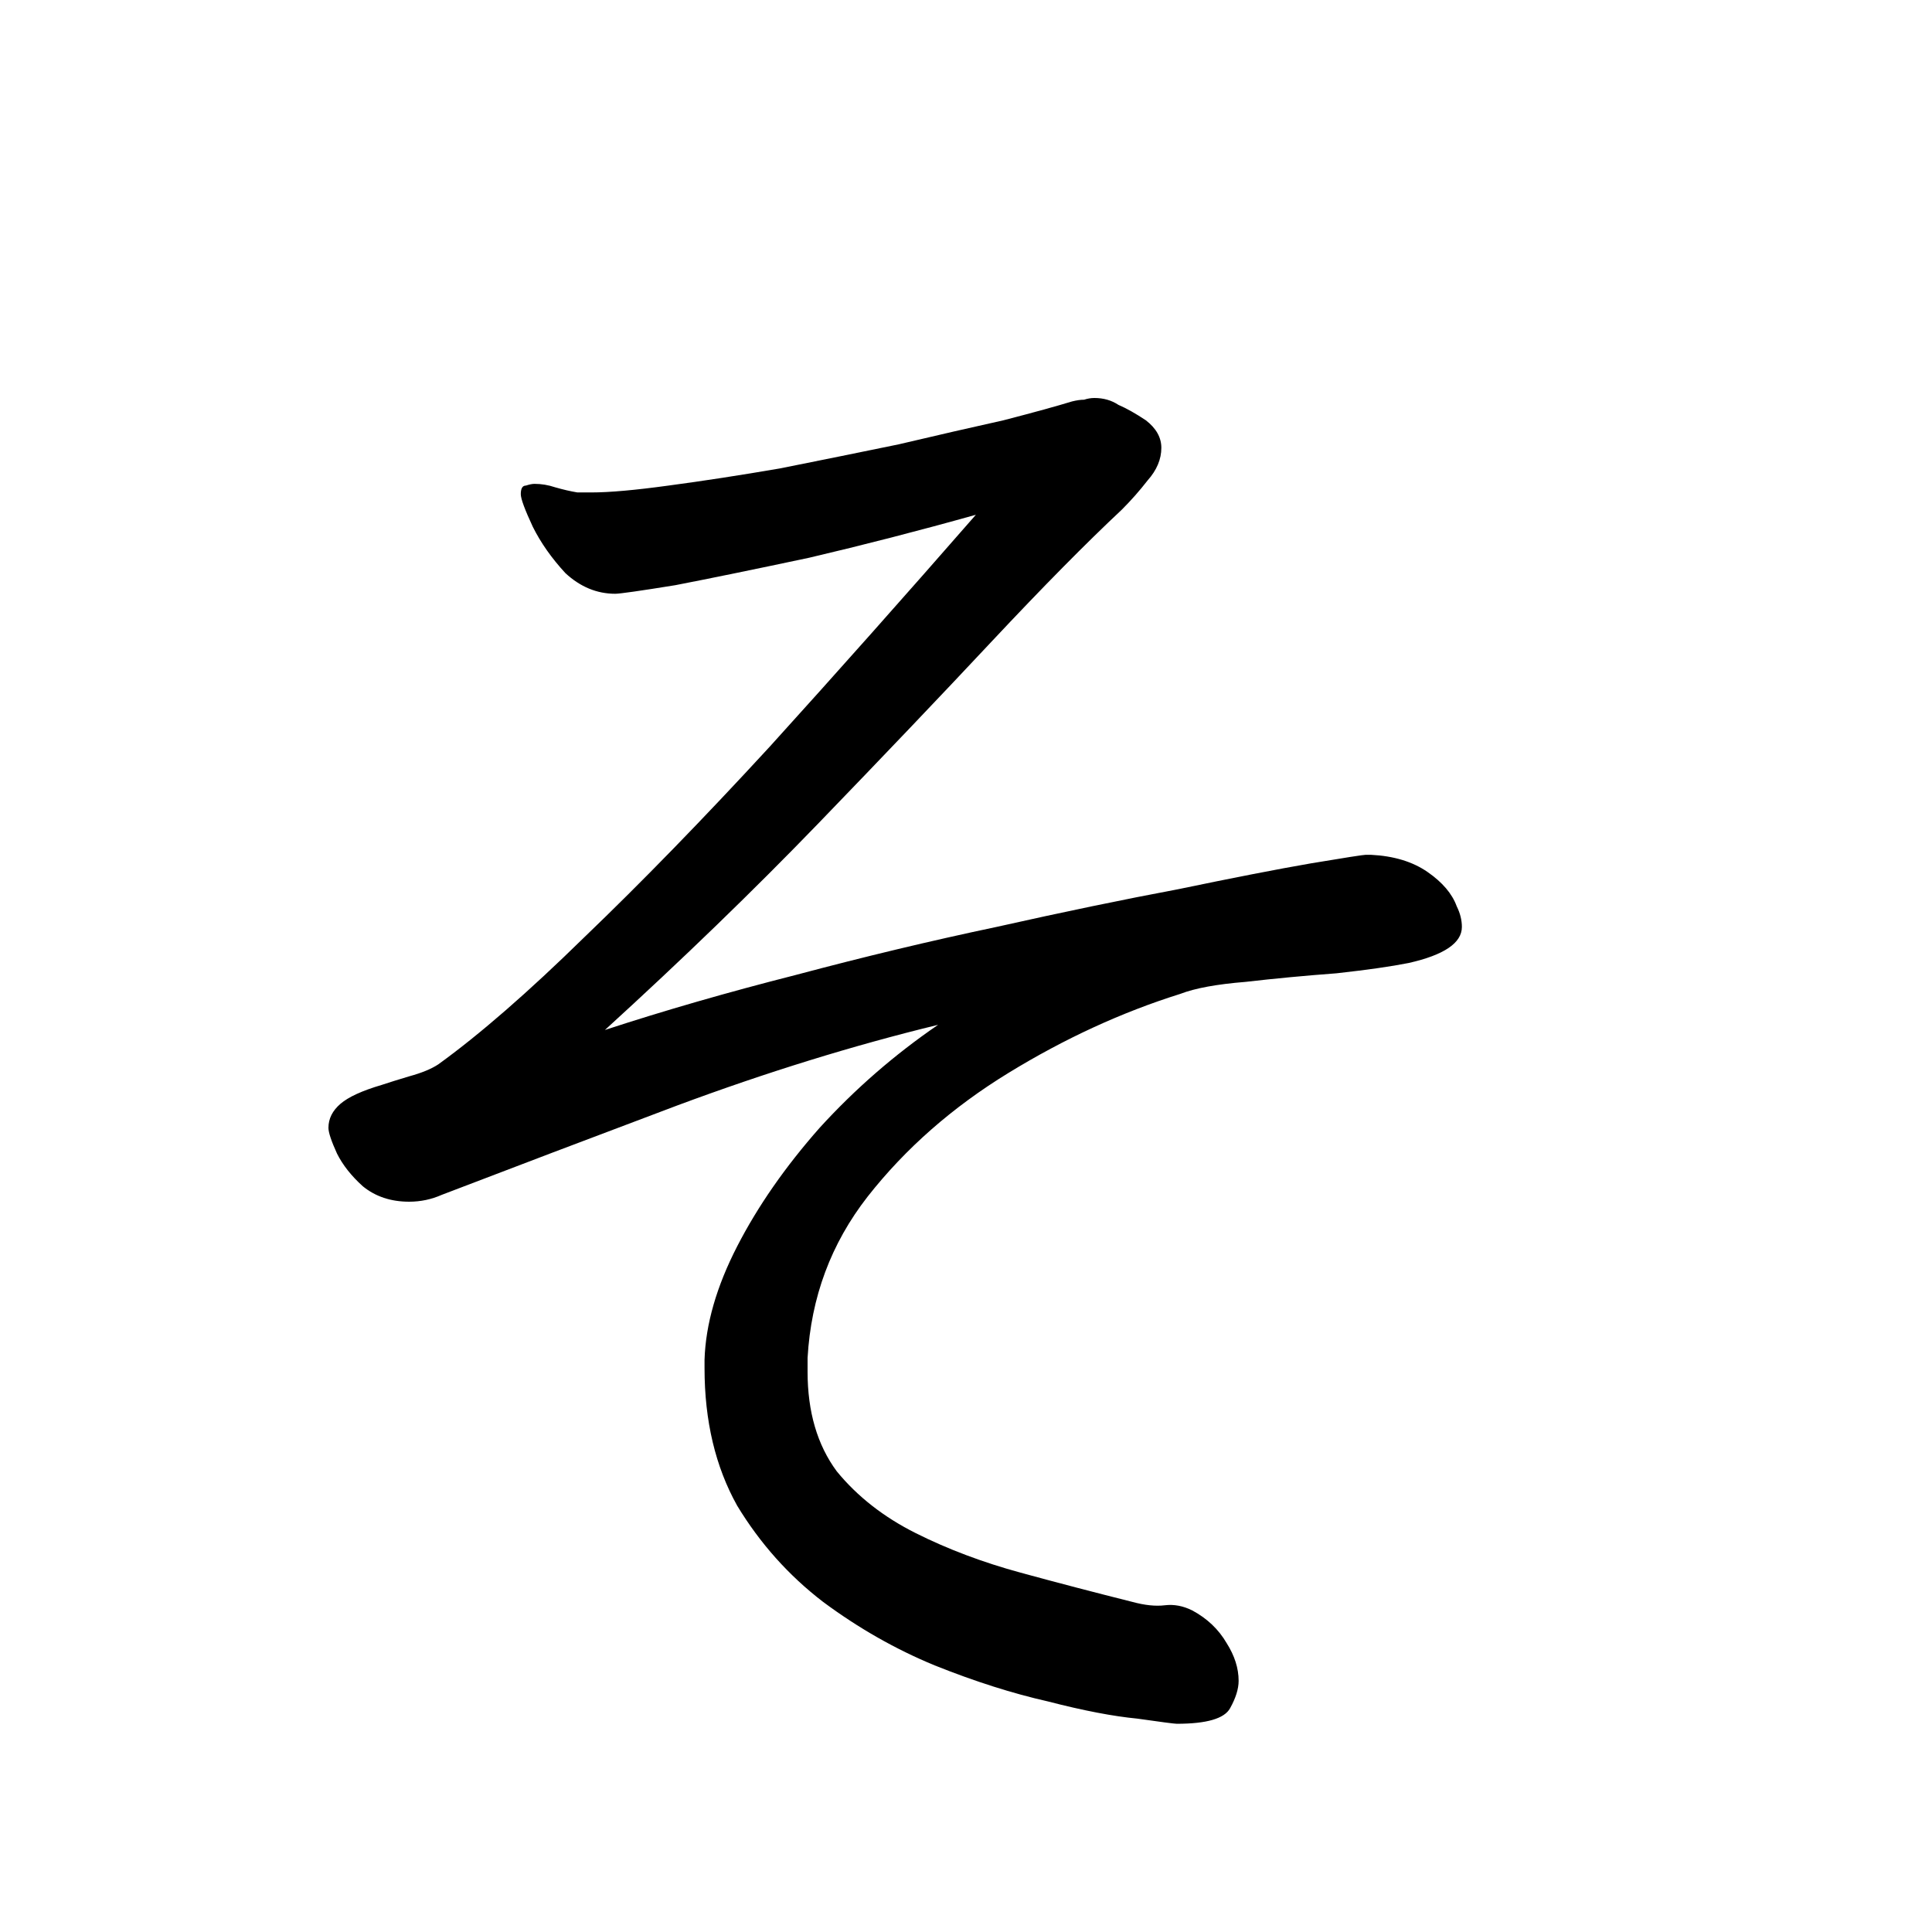 <svg viewBox="0 0 36 36" fill="none" xmlns="http://www.w3.org/2000/svg">
<rect width="36" height="36" fill="white"/>
<path d="M25.544 15.928C25.971 15.949 26.323 16.056 26.6 16.248C26.877 16.44 27.059 16.653 27.144 16.888C27.208 17.016 27.24 17.144 27.24 17.272C27.24 17.571 26.909 17.795 26.248 17.944C25.928 18.008 25.48 18.072 24.904 18.136C24.328 18.179 23.763 18.232 23.208 18.296C22.675 18.339 22.269 18.413 21.992 18.52C20.904 18.861 19.837 19.352 18.792 19.992C17.747 20.632 16.872 21.4 16.168 22.296C15.485 23.171 15.112 24.173 15.048 25.304V25.56C15.048 26.307 15.229 26.925 15.592 27.416C15.976 27.885 16.467 28.269 17.064 28.568C17.661 28.867 18.312 29.112 19.016 29.304C19.72 29.496 20.413 29.677 21.096 29.848C21.331 29.912 21.533 29.933 21.704 29.912C21.875 29.891 22.045 29.923 22.216 30.008C22.493 30.157 22.707 30.36 22.856 30.616C23.005 30.851 23.08 31.085 23.08 31.32C23.08 31.469 23.027 31.64 22.92 31.832C22.813 32.024 22.483 32.12 21.928 32.12C21.885 32.12 21.64 32.088 21.192 32.024C20.744 31.981 20.189 31.875 19.528 31.704C18.867 31.555 18.163 31.331 17.416 31.032C16.691 30.733 15.997 30.339 15.336 29.848C14.696 29.357 14.163 28.76 13.736 28.056C13.331 27.331 13.128 26.477 13.128 25.496V25.336C13.149 24.675 13.352 23.971 13.736 23.224C14.12 22.477 14.632 21.741 15.272 21.016C15.933 20.291 16.669 19.651 17.48 19.096C15.901 19.48 14.28 19.981 12.616 20.6C10.973 21.219 9.512 21.773 8.232 22.264C8.04 22.349 7.837 22.392 7.624 22.392C7.283 22.392 6.995 22.296 6.76 22.104C6.547 21.912 6.387 21.709 6.28 21.496C6.173 21.261 6.12 21.101 6.12 21.016C6.12 20.845 6.195 20.696 6.344 20.568C6.493 20.44 6.749 20.323 7.112 20.216C7.24 20.173 7.411 20.12 7.624 20.056C7.859 19.992 8.04 19.917 8.168 19.832C8.936 19.277 9.843 18.488 10.888 17.464C11.955 16.44 13.107 15.256 14.344 13.912C15.581 12.547 16.861 11.107 18.184 9.592C17.117 9.891 16.083 10.157 15.08 10.392C14.077 10.605 13.245 10.776 12.584 10.904C11.923 11.011 11.549 11.064 11.464 11.064C11.123 11.064 10.813 10.936 10.536 10.68C10.28 10.403 10.077 10.115 9.928 9.816C9.779 9.496 9.704 9.293 9.704 9.208C9.704 9.101 9.736 9.048 9.8 9.048C9.864 9.027 9.917 9.016 9.96 9.016C10.088 9.016 10.216 9.037 10.344 9.08C10.493 9.123 10.632 9.155 10.76 9.176H11.016C11.357 9.176 11.837 9.133 12.456 9.048C13.096 8.963 13.789 8.856 14.536 8.728C15.283 8.579 16.019 8.429 16.744 8.28C17.469 8.109 18.12 7.96 18.696 7.832C19.272 7.683 19.699 7.565 19.976 7.48C20.061 7.459 20.136 7.448 20.2 7.448C20.264 7.427 20.328 7.416 20.392 7.416C20.563 7.416 20.712 7.459 20.84 7.544C20.989 7.608 21.16 7.704 21.352 7.832C21.544 7.981 21.64 8.152 21.64 8.344C21.64 8.557 21.555 8.76 21.384 8.952C21.235 9.144 21.075 9.325 20.904 9.496C20.243 10.115 19.432 10.936 18.472 11.96C17.533 12.963 16.456 14.093 15.24 15.352C14.045 16.589 12.723 17.869 11.272 19.192C12.381 18.829 13.565 18.488 14.824 18.168C16.104 17.827 17.352 17.528 18.568 17.272C19.805 16.995 20.936 16.76 21.96 16.568C22.984 16.355 23.805 16.195 24.424 16.088C25.064 15.981 25.405 15.928 25.448 15.928H25.544Z" fill="black"/>
</svg>
